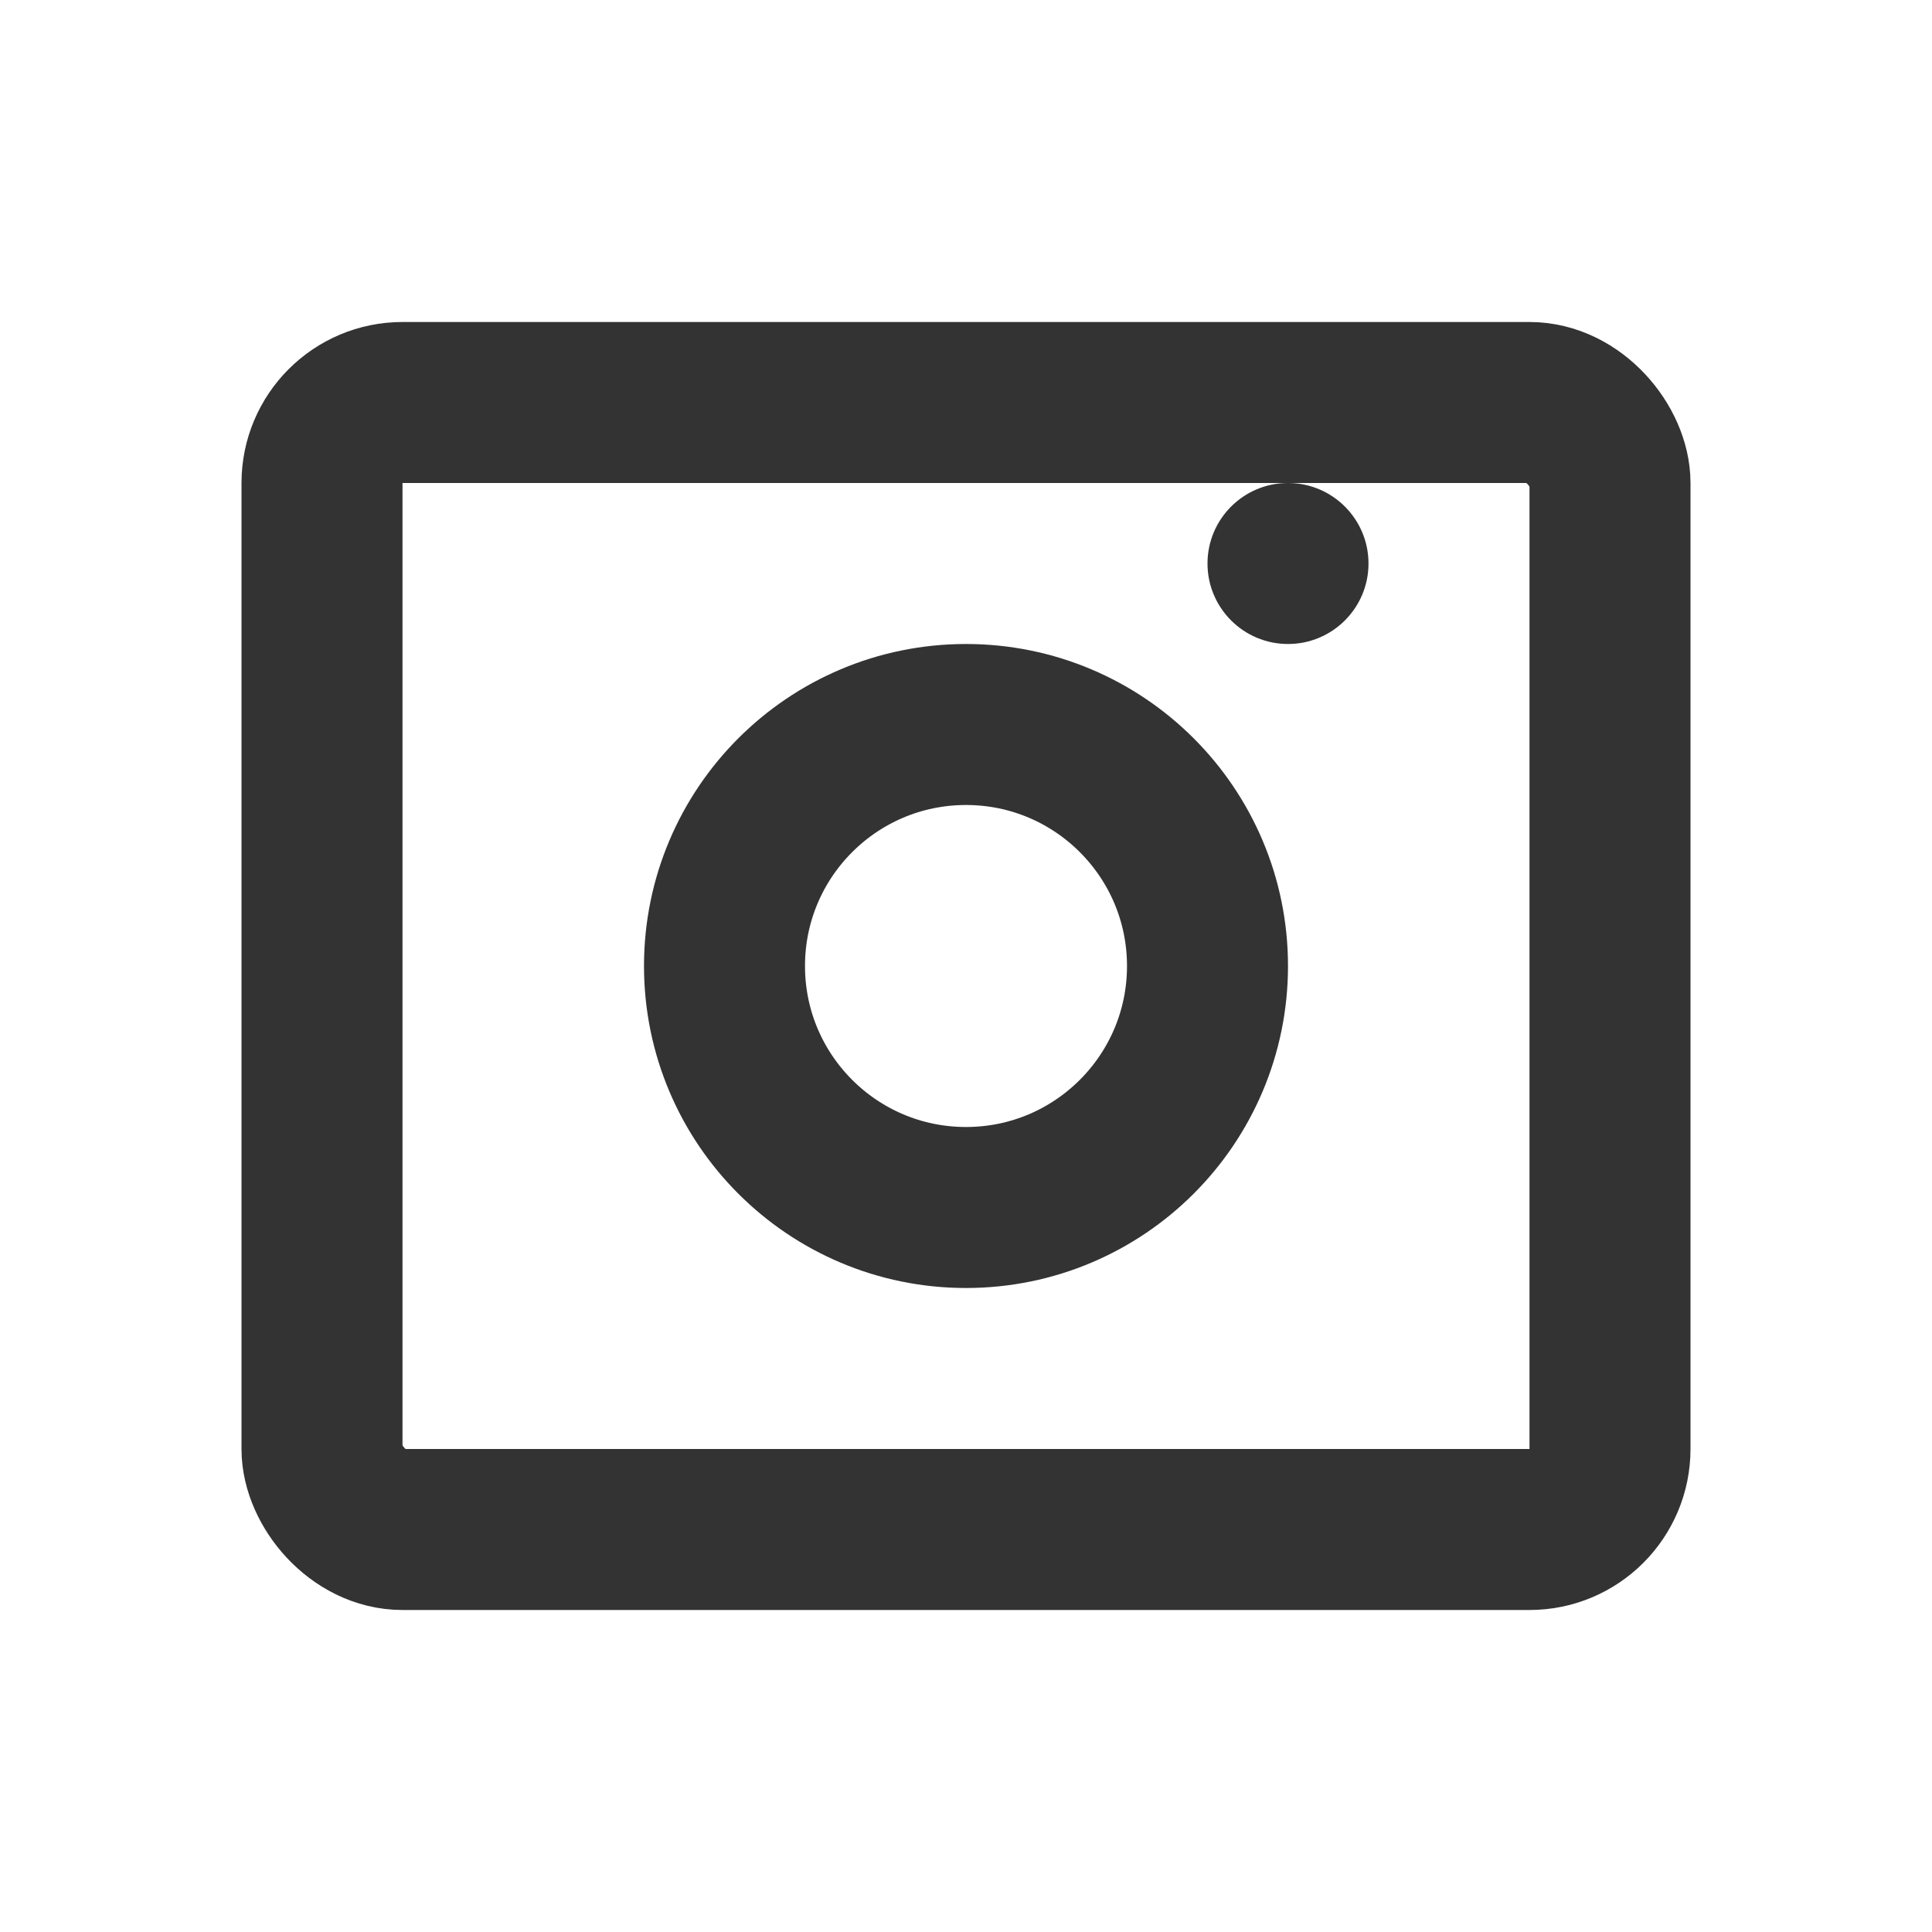 <?xml version="1.0" encoding="UTF-8"?>
<svg width="24px" height="24px" viewBox="0 0 24 24" version="1.1" xmlns="http://www.w3.org/2000/svg">
    <rect x="4" y="5" width="16" height="14" stroke="#333333" stroke-width="2" fill="none" rx="1"/>
    <circle cx="12" cy="12" r="3" stroke="#333333" stroke-width="2" fill="none"/>
    <path d="M16,8 C16.552,8 17,7.552 17,7 C17,6.448 16.552,6 16,6 C15.448,6 15,6.448 15,7 C15,7.552 15.448,8 16,8 Z" fill="#333333"/>
</svg>

